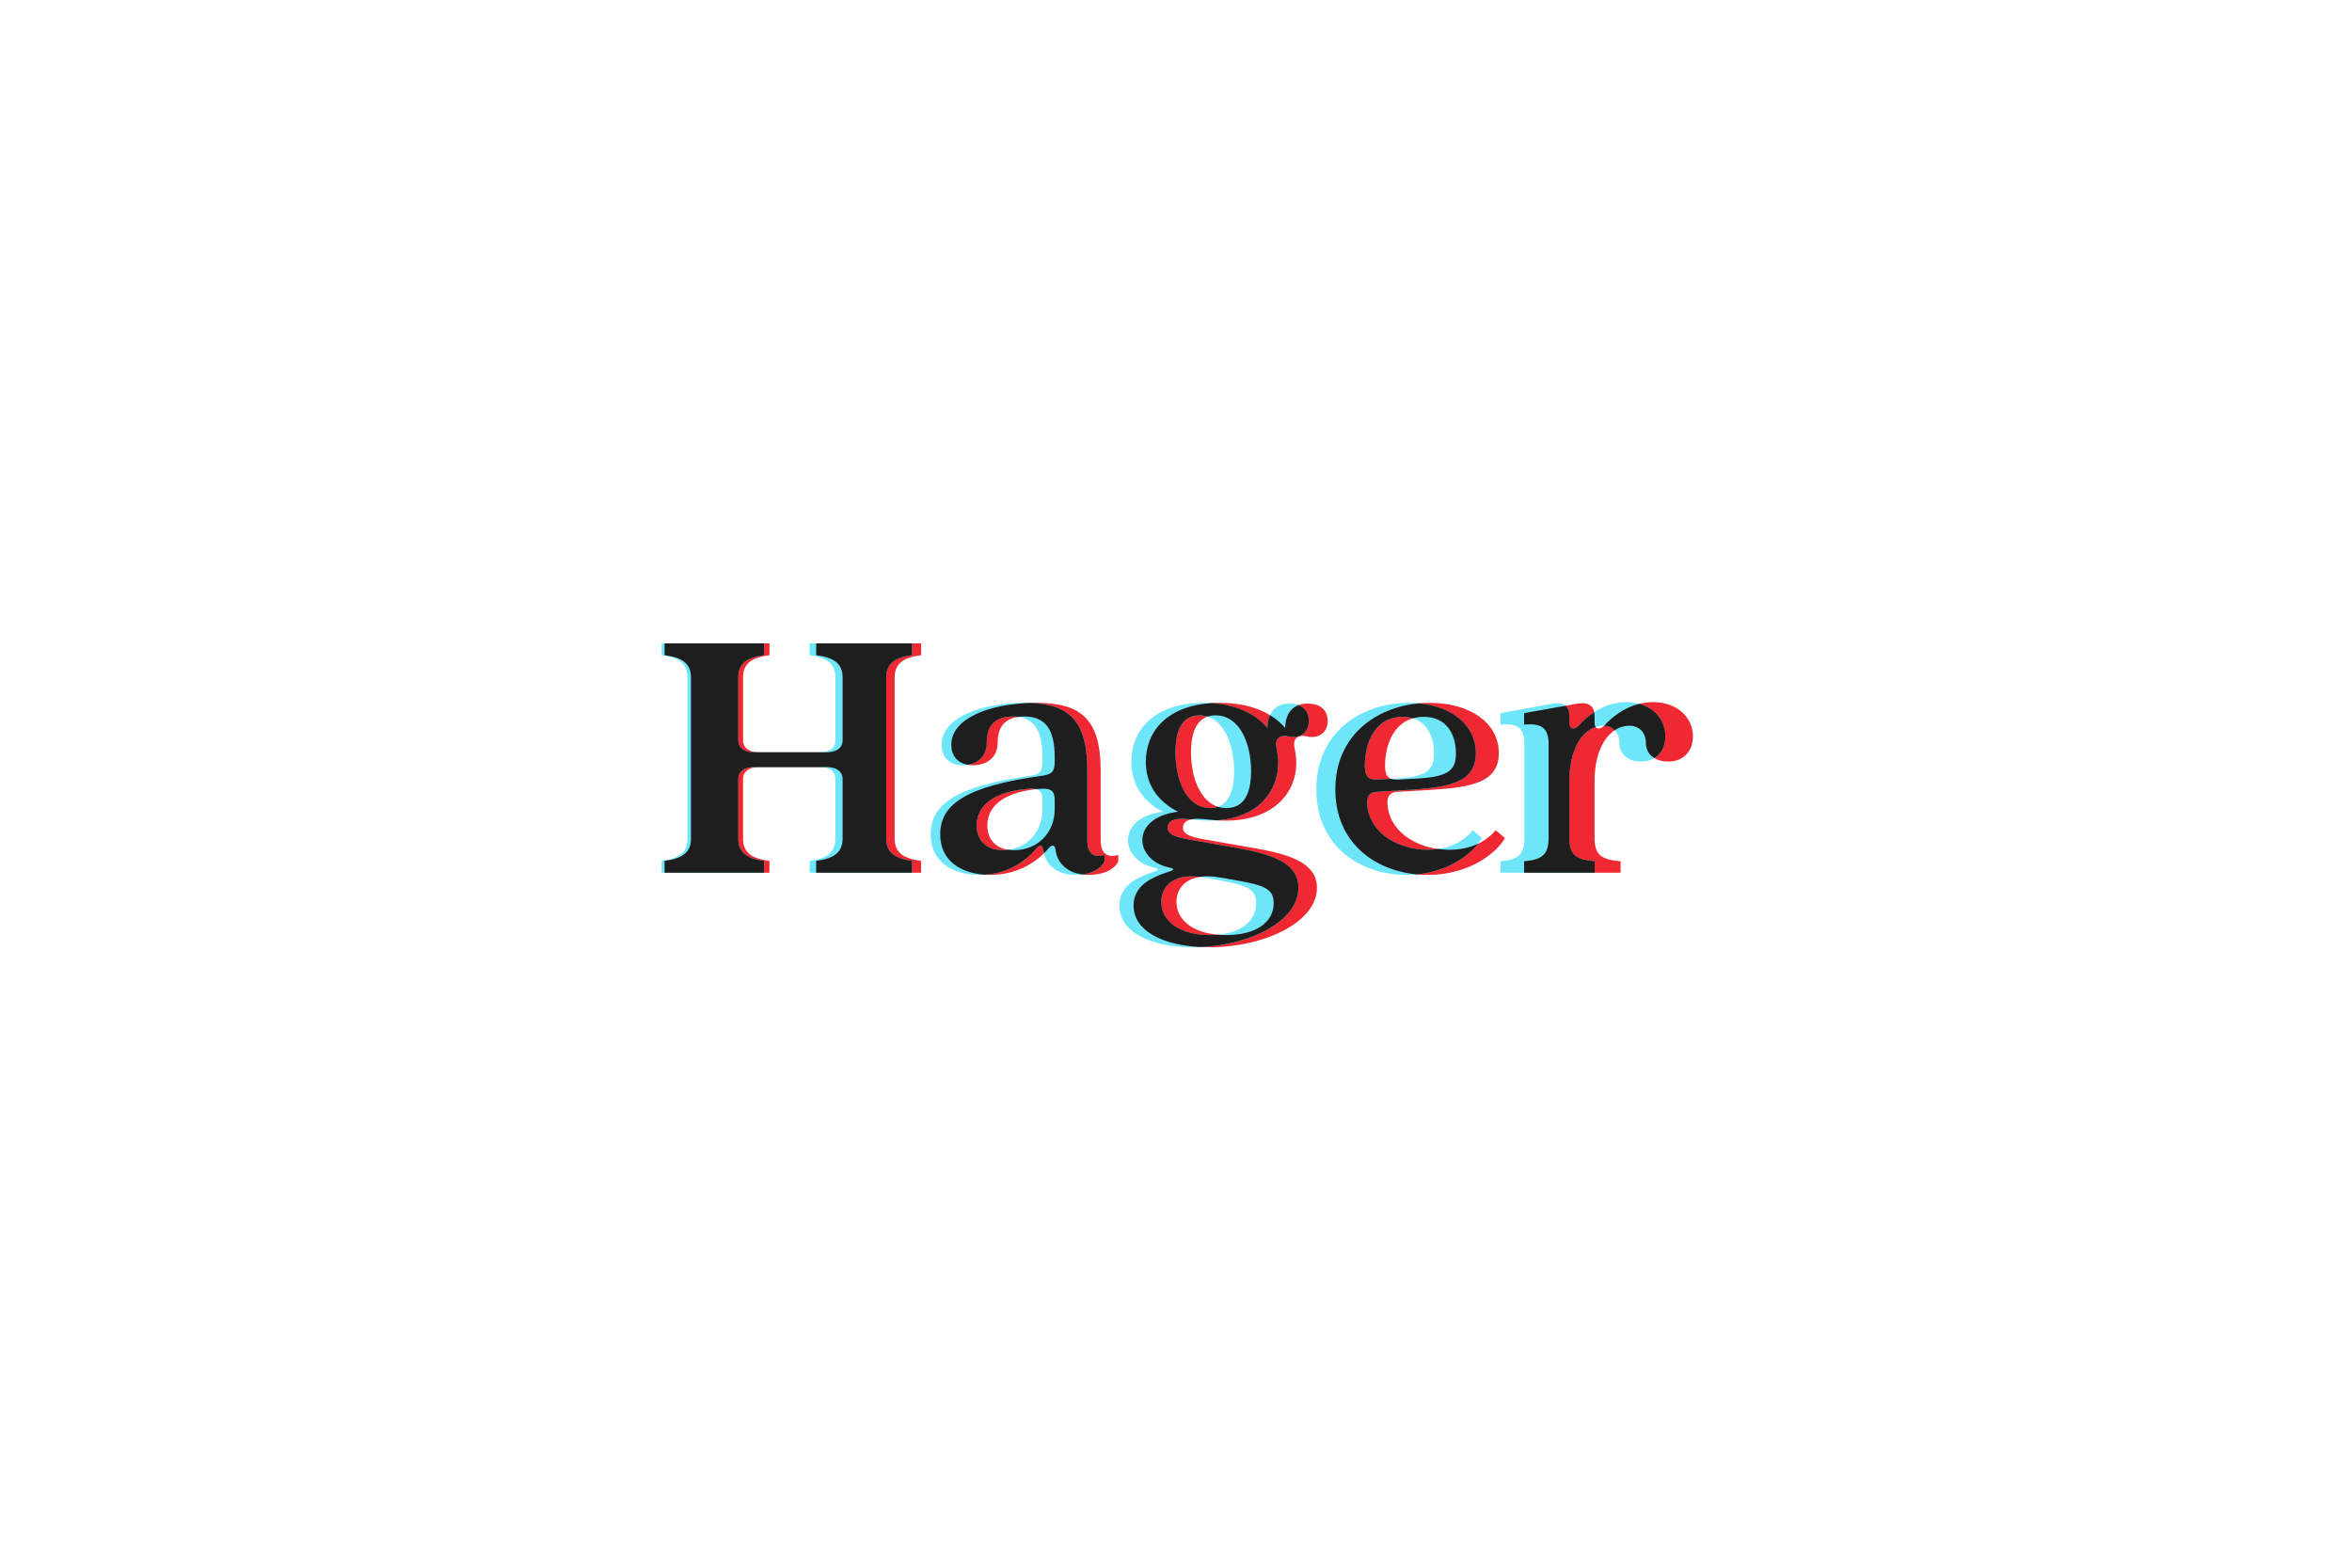 <?xml version="1.0" encoding="UTF-8"?>
<svg xmlns="http://www.w3.org/2000/svg" xmlns:i="http://ns.adobe.com/AdobeIllustrator/10.0/" id="Ebene_1" version="1.1" viewBox="0 0 2880 1920">
  <defs>
    <style>
      .st0 {
        fill: #f02832;
      }

      .st1 {
        fill: #1e1e1e;
      }

      .st2 {
        fill: #6ee6fa;
      }
    </style>
  </defs>
  <path class="st0" d="M1866.231,1068.829h118.142v-14.02c-23.91-1.813-31.88-8.144-31.88-28.957v-68.732c0-43.868,19.687-68.291,42.661-68.291,12.189,0,20.159,8.594,20.159,21.255,0,14.02,11.721,22.614,27.175,22.614,17.82,0,30.472-11.307,30.472-31.185,0-21.709-18.265-41.61-48.76-41.61-28.129,0-48.755,16.733-59.069,28.04-6.094,6.785-12.657,5.426-12.657-2.713v-9.516c0-10.402-7.034-16.279-20.631-14.02l-65.631,11.761v14.02c21.094-1.809,30.004,3.617,30.004,24.418v113.972c0,20.8-7.97,27.131-30.004,28.957l.018,14.006ZM1711.522,954.861c-12.189.446-16.412-4.976-15.472-21.709,1.876-29.849,16.408-55.175,47.352-55.175,28.129,0,39.378,21.709,39.378,44.773,0,20.805-9.378,28.49-46.88,30.739l-24.378,1.372ZM1748.093,1071.542c52.507,0,85.794-28.512,94.7-45.227l-11.253-9.498c-16.408,18.996-38.442,23.972-56.726,23.972-35.64,0-70.79-18.996-75.477-52.012-1.876-12.661,1.871-18.542,11.717-18.992l38.914-2.263c52.039-3.167,85.322-9.044,85.322-45.227,0-37.083-35.64-61.506-84.387-61.506-58.601,0-115.799,35.275-115.799,106.278,0,68.745,54.387,104.474,112.988,104.474M1501.5,1145.259c-37.507,0-60.949-16.733-60.949-40.705,0-18.542,15.004-36.629,53.46-29.849l20.627,3.617c32.348,5.881,44.995,9.952,44.995,27.59,0,23.968-22.034,39.347-58.133,39.347M1501.968,989.681c-30.004,0-43.601-34.82-43.601-68.291,0-18.992,4.219-45.223,30.004-45.223,30.004,0,43.601,34.82,43.601,68.291,0,18.992-4.219,45.223-30.004,45.223M1480.402,1160.183c67.979,0,132.207-30.739,132.207-72.813,0-30.294-32.815-41.155-77.824-48.845l-59.541-10.402c-18.756-3.167-26.73-6.785-26.73-14.47,0-6.785,5.627-10.857,17.82-10.857,9.378,0,19.691,2.263,34.695,2.263,55.79,0,86.258-31.657,86.258-71.004,0-6.331-.936-12.211-2.343-18.996-1.876-9.948,3.751-15.829,15.472-13.116,13.129,3.167,25.318-4.067,25.318-18.996s-11.253-21.255-24.382-21.255c-19.687,0-27.657,14.02-27.657,29.849-16.875-19.896-45.477-30.739-79.7-30.739-60.477,0-90.949,31.657-90.949,72.363,0,27.585,14.532,48.39,39.378,61.033-29.064,3.631-43.601,18.096-43.601,34.816,0,15.379,13.124,28.957,30.94,33.016,28.597,6.331-41.726,4.067-41.726,47.031,0,33.47,41.258,51.108,92.357,51.108M1241.774,1041.221c-22.974,0-32.816-14.02-32.816-30.294,0-17.637,11.717-40.246,63.755-44.773,15-1.337,18.751,3.167,18.751,13.57v11.757c0,28.512-21.094,49.749-49.691,49.749M1212.705,1071.524c33.756,0,58.133-16.733,71.28-32.566,4.219-4.972,7.97-4.067,8.438,1.359,1.876,16.283,14.532,31.185,40.786,31.185,14.532,0,30.004-4.526,36.086-16.283v-8.139c-13.592,4.067-21.567-2.263-21.567-17.637v-86.342c0-62.864-24.846-82.311-78.76-82.311-51.567,0-104.078,16.733-104.078,51.558,0,14.02,8.91,24.872,26.73,24.872,15.468,0,30-8.589,30-27.585,0-18.542,7.974-32.112,32.82-32.112,25.786,0,37.034,16.283,37.034,49.299v6.331c0,12.211-3.751,15.374-16.876,17.183-91.417,12.666-123.297,34.825-123.297,71.458,0,35.275,29.532,49.749,61.412,49.749M1127.859,802.46v-14.461h-128.46v14.474c21.094,2.713,32.348,9.948,32.348,27.135v76.858c0,10.402-8.438,14.924-20.159,14.924h-81.576c-11.717,0-20.159-4.522-20.159-14.924v-76.88c0-17.187,11.253-24.422,32.348-27.135v-14.452h-128.455v14.474c21.099,2.713,32.352,9.948,32.352,27.135v197.624c0,17.187-11.253,24.422-32.352,27.135v14.474h128.438v-14.474c-21.094-2.713-32.348-9.948-32.348-27.135v-72.826c0-10.402,8.464-14.924,19.691-14.924h82.511c11.253,0,19.691,4.522,19.691,14.924v72.826c0,17.187-11.253,24.422-32.348,27.135v14.474h128.455v-14.474c-21.099-2.713-32.348-9.948-32.348-27.135v-197.646c0-17.187,11.249-24.422,32.348-27.135"></path>
  <path class="st2" d="M1837.385,1068.829h115.304v-14.02c-23.335-1.813-31.114-8.144-31.114-28.957v-68.732c0-43.868,19.219-68.291,41.636-68.291,11.895,0,19.673,8.594,19.673,21.255,0,14.02,11.44,22.614,26.538,22.614,17.375,0,29.742-11.307,29.742-31.185,0-21.709-17.847-41.61-47.584-41.61-27.452,0-47.588,16.733-57.652,28.04-5.947,6.785-12.354,5.426-12.354-2.713v-9.516c0-10.402-6.865-16.279-20.132-14.02l-64.058,11.761v14.02c20.591-1.809,29.283,3.617,29.283,24.418v113.972c0,20.8-7.778,27.131-29.283,28.957v14.006ZM1686.396,954.861c-11.895.446-16.038-4.976-15.098-21.709,1.827-29.849,16.011-55.175,46.212-55.175,27.452,0,38.433,21.709,38.433,44.773,0,20.805-9.151,28.49-45.753,30.739l-23.794,1.372ZM1722.085,1071.542c51.233,0,83.754-28.512,92.423-45.227l-10.982-9.498c-16.011,18.996-37.516,23.972-55.362,23.972-34.749,0-69.088-18.996-73.663-52.012-1.831-12.661,1.827-18.542,11.436-18.992l37.979-2.263c50.787-3.167,83.273-9.044,83.273-45.227,0-37.083-34.776-61.506-82.36-61.506-57.193,0-113.014,35.275-113.014,106.278,0,68.745,53.077,104.474,110.27,104.474M1481.417,1145.259c-36.602,0-59.479-16.733-59.479-40.705,0-18.542,14.639-36.629,52.159-29.849l20.132,3.617c31.573,5.881,43.926,9.952,43.926,27.59,0,23.968-21.509,39.347-56.739,39.347M1481.862,989.681c-29.283,0-42.554-34.82-42.554-68.291,0-18.992,4.121-45.223,29.283-45.223,29.287,0,42.554,34.82,42.554,68.291,0,18.992-4.116,45.223-29.283,45.223M1460.817,1160.183c66.339,0,129.026-30.739,129.026-72.813,0-30.294-32.027-41.155-75.953-48.845l-58.093-10.402c-18.301-3.167-26.08-6.785-26.08-14.47,0-6.785,5.489-10.857,17.375-10.857,9.155,0,19.219,2.263,33.858,2.263,54.449,0,84.2-31.657,84.2-71.004,0-6.331-.891-12.211-2.285-18.996-1.831-9.948,3.658-15.829,15.098-13.116,12.813,3.167,24.707-4.067,24.707-18.996s-10.982-21.255-23.794-21.255c-19.214,0-26.993,14.02-26.993,29.849-16.483-19.896-44.385-30.739-77.784-30.739-59.024,0-88.766,31.657-88.766,72.363,0,27.585,14.185,48.39,38.433,61.033-28.365,3.622-42.55,18.092-42.55,34.825,0,15.379,12.813,28.957,30.196,33.016,27.911,6.331-40.719,4.067-40.719,47.031,0,33.47,40.264,51.108,90.138,51.108M1227.941,1041.23c-22.418,0-32.027-14.02-32.027-30.294,0-17.637,11.44-40.246,62.227-44.773,14.639-1.337,18.301,3.167,18.301,13.57v11.757c0,28.512-20.591,49.749-48.502,49.749M1199.576,1071.533c32.94,0,56.734-16.733,69.547-32.566,4.116-4.972,7.778-4.067,8.233,1.359,1.831,16.283,14.185,31.185,39.805,31.185,14.185,0,29.287-4.526,35.235-16.283v-8.139c-13.271,4.067-21.05-2.263-21.05-17.637v-86.351c0-62.864-24.249-82.311-76.867-82.311-50.342,0-101.574,16.733-101.574,51.558,0,14.02,8.692,24.872,26.08,24.872,15.098,0,29.283-8.589,29.283-27.585,0-18.542,7.778-32.112,32.027-32.112,25.166,0,36.148,16.283,36.148,49.299v6.331c0,12.211-3.662,15.374-16.483,17.183-89.225,12.666-120.338,34.825-120.338,71.458,0,35.275,28.828,49.749,59.942,49.749M1116.744,802.46v-14.461h-125.355v14.474c20.591,2.713,31.573,9.948,31.573,27.135v76.858c0,10.402-8.237,14.924-19.678,14.924h-79.611c-11.44,0-19.678-4.522-19.678-14.924v-76.88c0-17.187,10.986-24.422,31.573-27.135v-14.452h-125.368v14.474c20.591,2.713,31.573,9.948,31.573,27.135v197.624c0,17.187-10.982,24.422-31.573,27.135v14.474h125.368v-14.474c-20.587-2.713-31.573-9.948-31.573-27.135v-72.826c0-10.402,8.237-14.924,19.219-14.924h80.529c10.982,0,19.219,4.522,19.219,14.924v72.826c0,17.187-10.982,24.422-31.573,27.135v14.474h125.368v-14.474c-20.591-2.713-31.573-9.948-31.573-27.135v-197.646c0-17.187,10.982-24.422,31.573-27.135"></path>
  <path class="st1" d="M2007.374,861.952c-19.54,4.811-34.081,17.045-42.202,25.95-.307.343-.619.65-.927.949,5.346.227,9.765,2.228,12.977,5.533,5.299-3.599,11.548-5.541,17.954-5.578,12.189,0,20.159,8.594,20.159,21.255,0,8.206,4.01,14.532,10.465,18.386,8.264-4.972,13.387-14.185,13.387-26.975,0-17.539-11.654-33.885-31.813-39.52M1866.253,1054.782v14.02h86.458v-14.02c-23.335-1.809-31.114-8.139-31.114-28.957v-68.741c0-37.605,14.136-60.864,32.29-66.758-.855-1.181-1.372-2.896-1.372-5.15v-9.485c.003-1.195-.101-2.388-.312-3.564-6.747,4.435-12.887,9.731-18.265,15.753-5.947,6.785-12.354,5.426-12.354-2.713v-9.476c0-4.936-1.564-8.839-4.611-11.351l-50.733,9.093v14.02c21.094-1.813,30.004,3.617,30.004,24.418v113.968c0,20.805-7.97,27.135-30.004,28.957M1782.78,922.727c0,20.8-9.355,28.512-46.88,30.739l-24.378,1.337c-3.208.12-5.849-.183-8.019-.976l-17.125.976c-11.895.446-16.038-4.972-15.098-21.705,1.827-29.849,16.011-55.175,46.212-55.175,4.274-.029,8.529.591,12.617,1.84,4.316-1.233,8.783-1.852,13.271-1.84,28.129,0,39.382,21.705,39.382,44.773M1807.171,922.251c0-33.64-28.619-56.859-69.458-60.882-53.71,4.901-102.625,39.993-102.625,105.655,0,63.577,46.524,98.901,99.872,103.842,37.56-3.631,63.35-22.591,74.938-37.56-11.699,5.6-24.079,7.435-35.105,7.435-4.578-.002-9.15-.316-13.686-.94-4.291.628-8.623.943-12.96.94-34.749,0-69.088-18.992-73.663-52.008-1.831-12.661,1.827-18.542,11.436-18.996l37.979-2.259c50.787-3.167,83.273-9.044,83.273-45.227M1531.95,944.414c0,18.992-4.219,45.223-30.004,45.223-3.572.016-7.125-.516-10.536-1.577-3.07,1.068-6.301,1.602-9.551,1.577-29.283,0-42.55-34.825-42.55-68.291,0-18.992,4.116-45.223,29.278-45.223,3.429-.014,6.84.5,10.113,1.524,3.111-1.033,6.371-1.548,9.649-1.524,30.004,0,43.601,34.82,43.601,68.291M1469.05,1073.925c6.887-1.091,15.147-.989,24.948.735l20.627,3.617c32.352,5.881,44.995,9.952,44.995,27.59,0,23.968-22.034,39.347-58.133,39.347-3.519,0-6.878-.196-10.14-.481-3.19.29-6.478.481-9.939.481-36.602,0-59.479-16.733-59.479-40.705,0-17.682,13.365-34.896,47.129-30.584M1602.66,882.904c0-10.246-5.186-16.452-12.59-19.326-11.498,4.344-16.386,15.561-16.386,27.919-5.325-6.205-11.625-11.502-18.653-15.682-2.147,4.629-3.159,10.033-3.159,15.682-14.88-17.971-39.106-28.512-68.264-30.419-53.58,3.439-80.573,33.724-80.573,72.028,0,27.585,14.532,48.39,39.378,61.033-29.064,3.617-43.597,18.092-43.597,34.825,0,15.379,13.124,28.957,30.94,33.016,28.597,6.331-41.726,4.067-41.726,47.031,0,31.256,35.992,48.702,82.377,50.872,62.668-2.789,119.439-32.553,119.439-72.576,0-30.294-32.027-41.155-75.953-48.845l-58.098-10.34c-18.301-3.167-26.08-6.785-26.08-14.474,0-6.78,5.489-10.852,17.375-10.852,3.765.06,7.524.313,11.262.757,2.622-.537,5.294-.791,7.97-.757,7.043,0,14.612,1.274,24.302,1.911,48.283-3.537,74.514-33.707,74.514-70.652,0-6.335-.891-12.211-2.29-18.996-1.827-9.948,3.662-15.829,15.102-13.116,12.813,3.167,24.707-4.072,24.707-18.996M1291.456,991.468c0,28.512-21.094,49.749-49.691,49.749-2.32-.001-4.636-.17-6.932-.503-2.288.32-4.595.488-6.905.503-22.418,0-32.027-14.02-32.027-30.294,0-17.637,11.44-40.251,62.227-44.773,4.455-.414,7.894-.272,10.523.405,1.337-.143,2.673-.285,4.054-.405,15.004-1.337,18.751,3.167,18.751,13.57l0,11.748ZM1352.382,1055.237v-8.139c-13.271,4.067-21.05-2.263-21.05-17.637v-86.382c0-60.049-22.146-80.466-69.992-82.177-49.005,1.568-96.464,18.314-96.464,51.424,0,12.22,6.776,22.034,20.315,24.351,12.554-2.094,23.064-10.719,23.064-27.064,0-18.542,7.778-32.112,32.027-32.112,2.258.008,4.514.171,6.749.49,2.45-.327,4.919-.49,7.391-.49,25.786,0,37.034,16.283,37.034,49.295v6.335c0,12.211-3.747,15.374-16.876,17.183-91.421,12.666-123.301,34.825-123.301,71.458,0,32.784,25.523,47.593,54.716,49.522,29.612-2.005,51.152-17.557,63.114-32.339,4.116-4.972,7.778-4.067,8.233,1.337.19,1.631.488,3.247.891,4.838,2.085-2.058,4.01-4.134,5.711-6.197,4.219-4.972,7.966-4.067,8.438,1.337,1.675,14.555,12.006,27.995,32.931,30.686,11.454-1.483,22.244-6.237,27.055-15.762M1116.757,802.429v-14.474h-117.358v14.474c21.094,2.713,32.348,9.948,32.348,27.131v76.884c0,10.402-8.438,14.924-20.159,14.924h-87.915c-11.44,0-19.678-4.522-19.678-14.924v-76.884c0-17.183,10.986-24.418,31.573-27.131v-14.474h-121.822v14.474c21.099,2.713,32.348,9.948,32.348,27.131v197.637c0,17.187-11.249,24.422-32.348,27.135v14.47h121.822v-14.47c-20.587-2.713-31.573-9.948-31.573-27.135v-72.813c0-10.402,8.237-14.924,19.219-14.924h88.842c11.253,0,19.691,4.522,19.691,14.924v72.812c0,17.187-11.253,24.422-32.348,27.135v14.47h117.358v-14.47c-20.591-2.713-31.573-9.948-31.573-27.135v-197.637c0-17.183,10.982-24.418,31.573-27.131"></path>
</svg>
